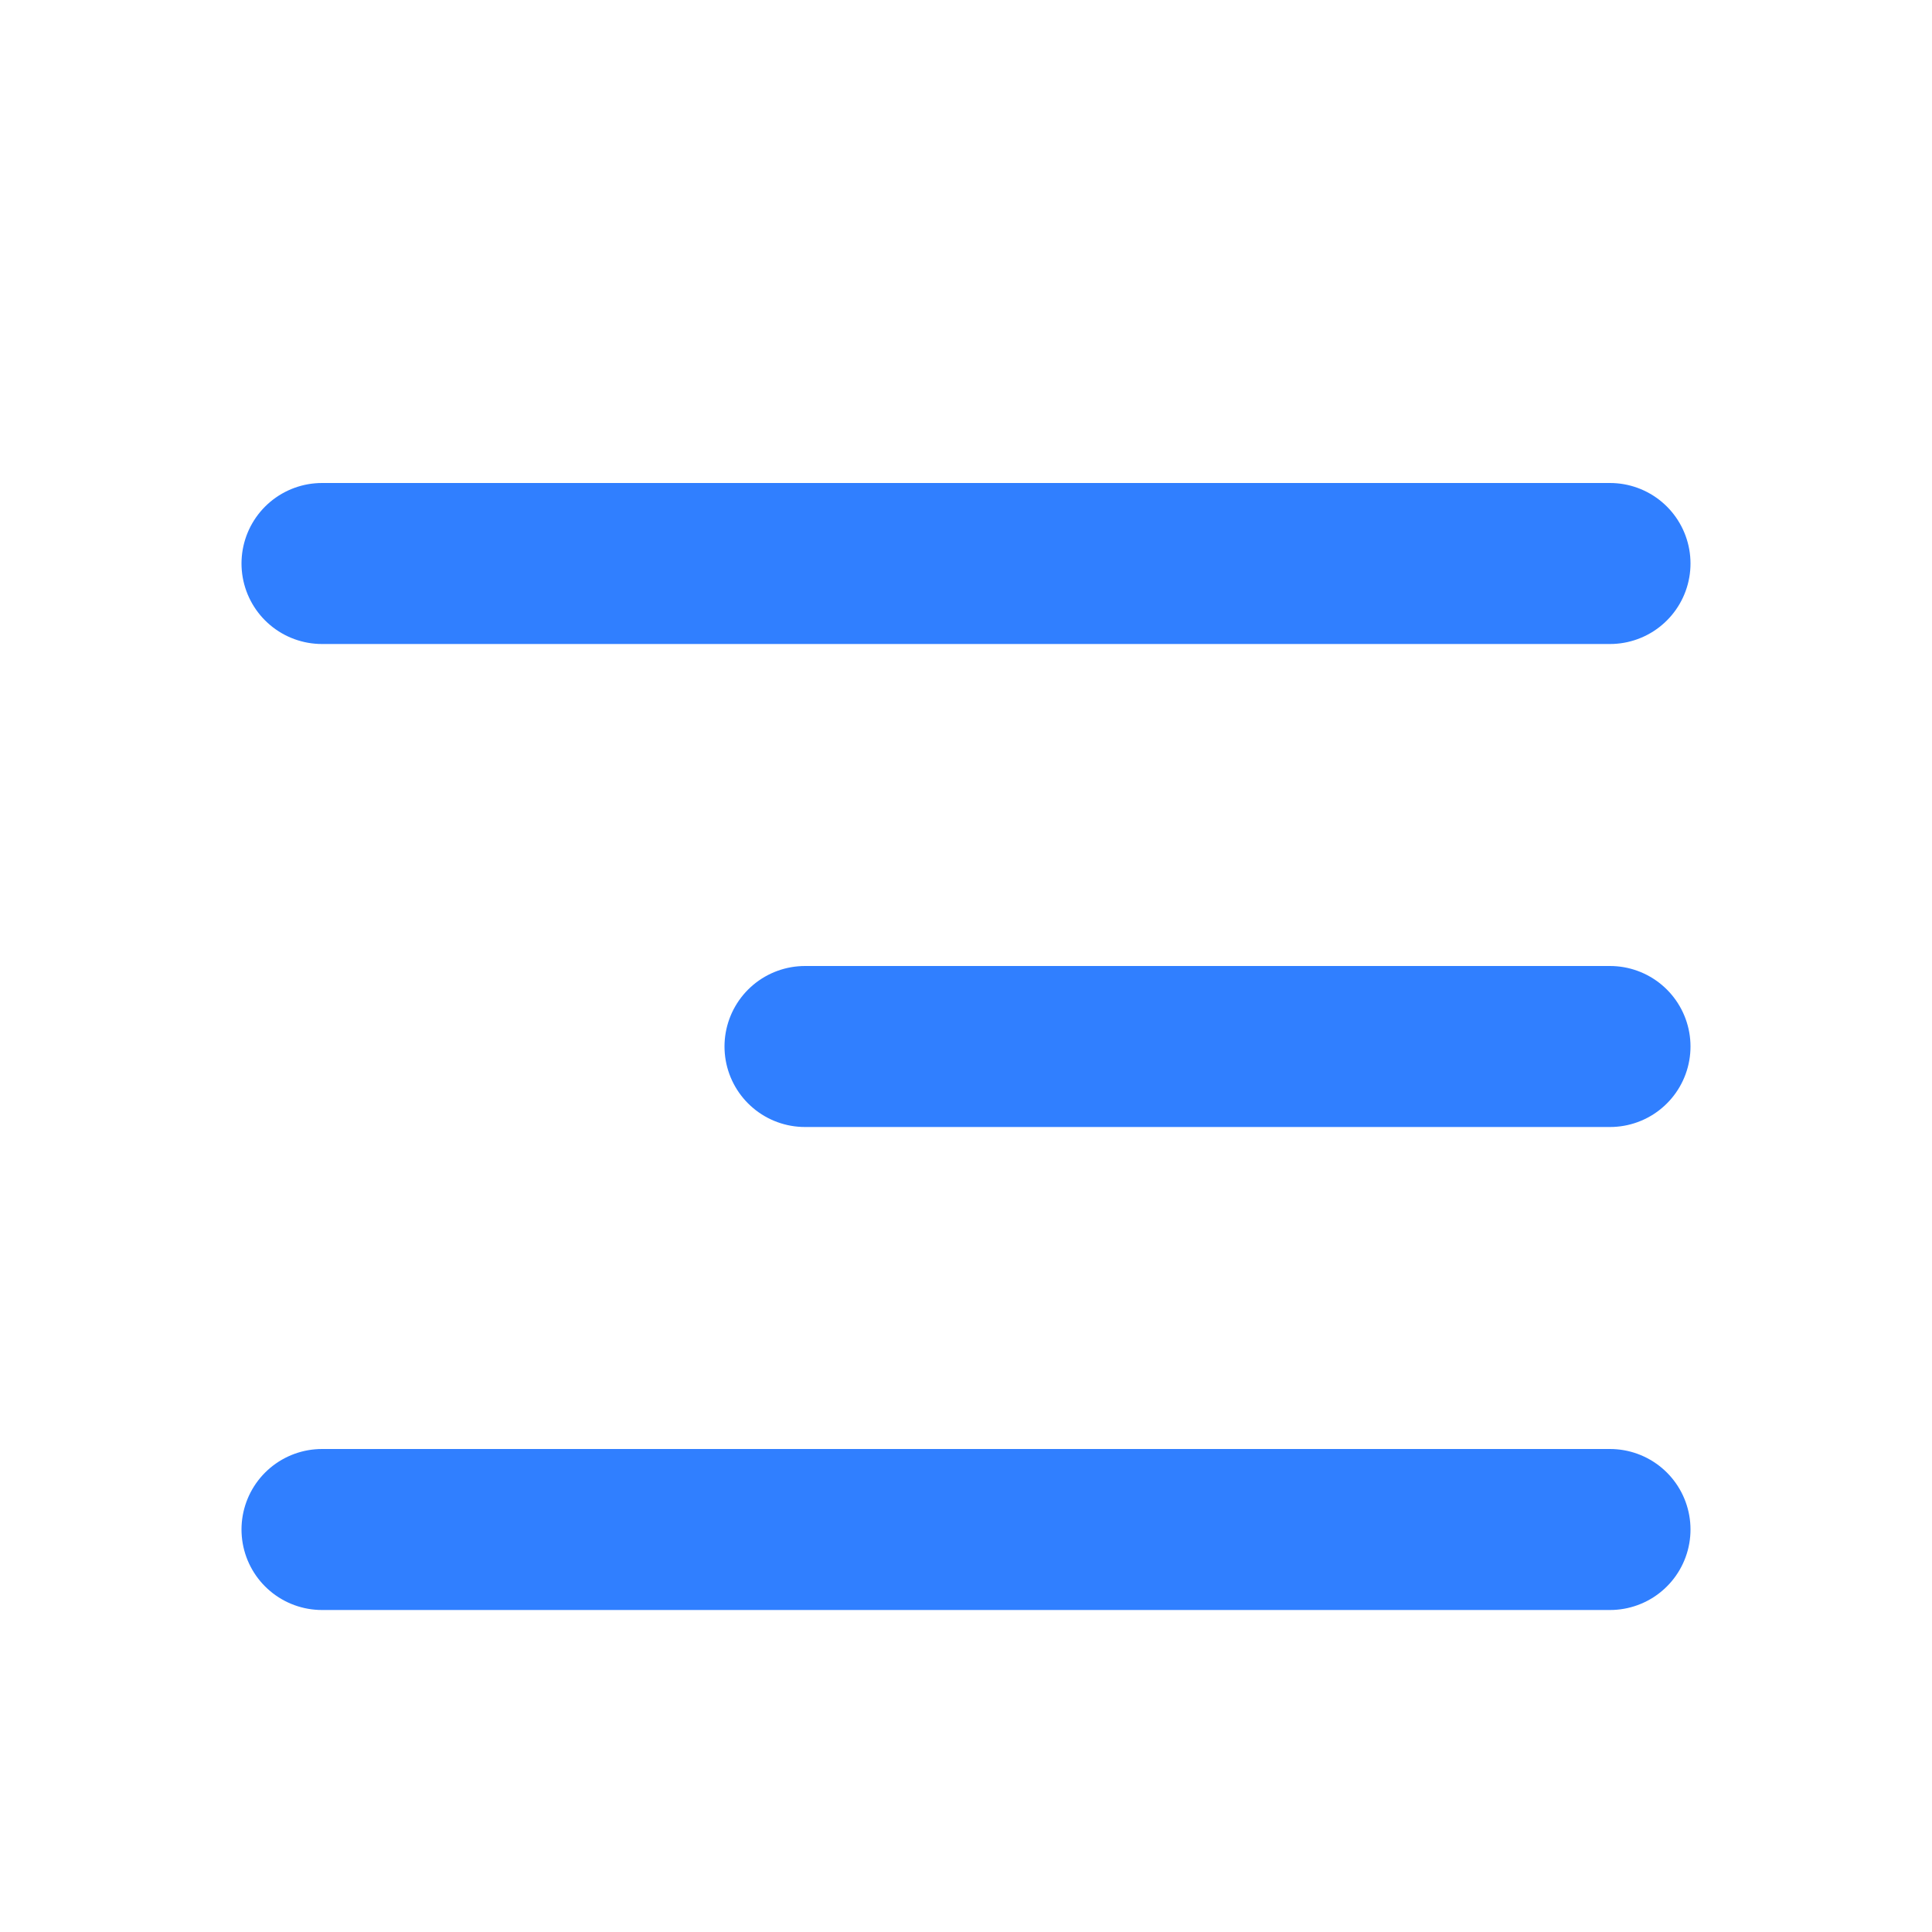 <svg width="24" height="24" viewBox="0 0 24 24" fill="none" xmlns="http://www.w3.org/2000/svg">
<path d="M4 7H20" stroke="#307FFF" stroke-width="2" stroke-linecap="round"/>
<path d="M10 13L20 13" stroke="#307FFF" stroke-width="2" stroke-linecap="round"/>
<path d="M4 19H20" stroke="#307FFF" stroke-width="2" stroke-linecap="round"/>
</svg>
